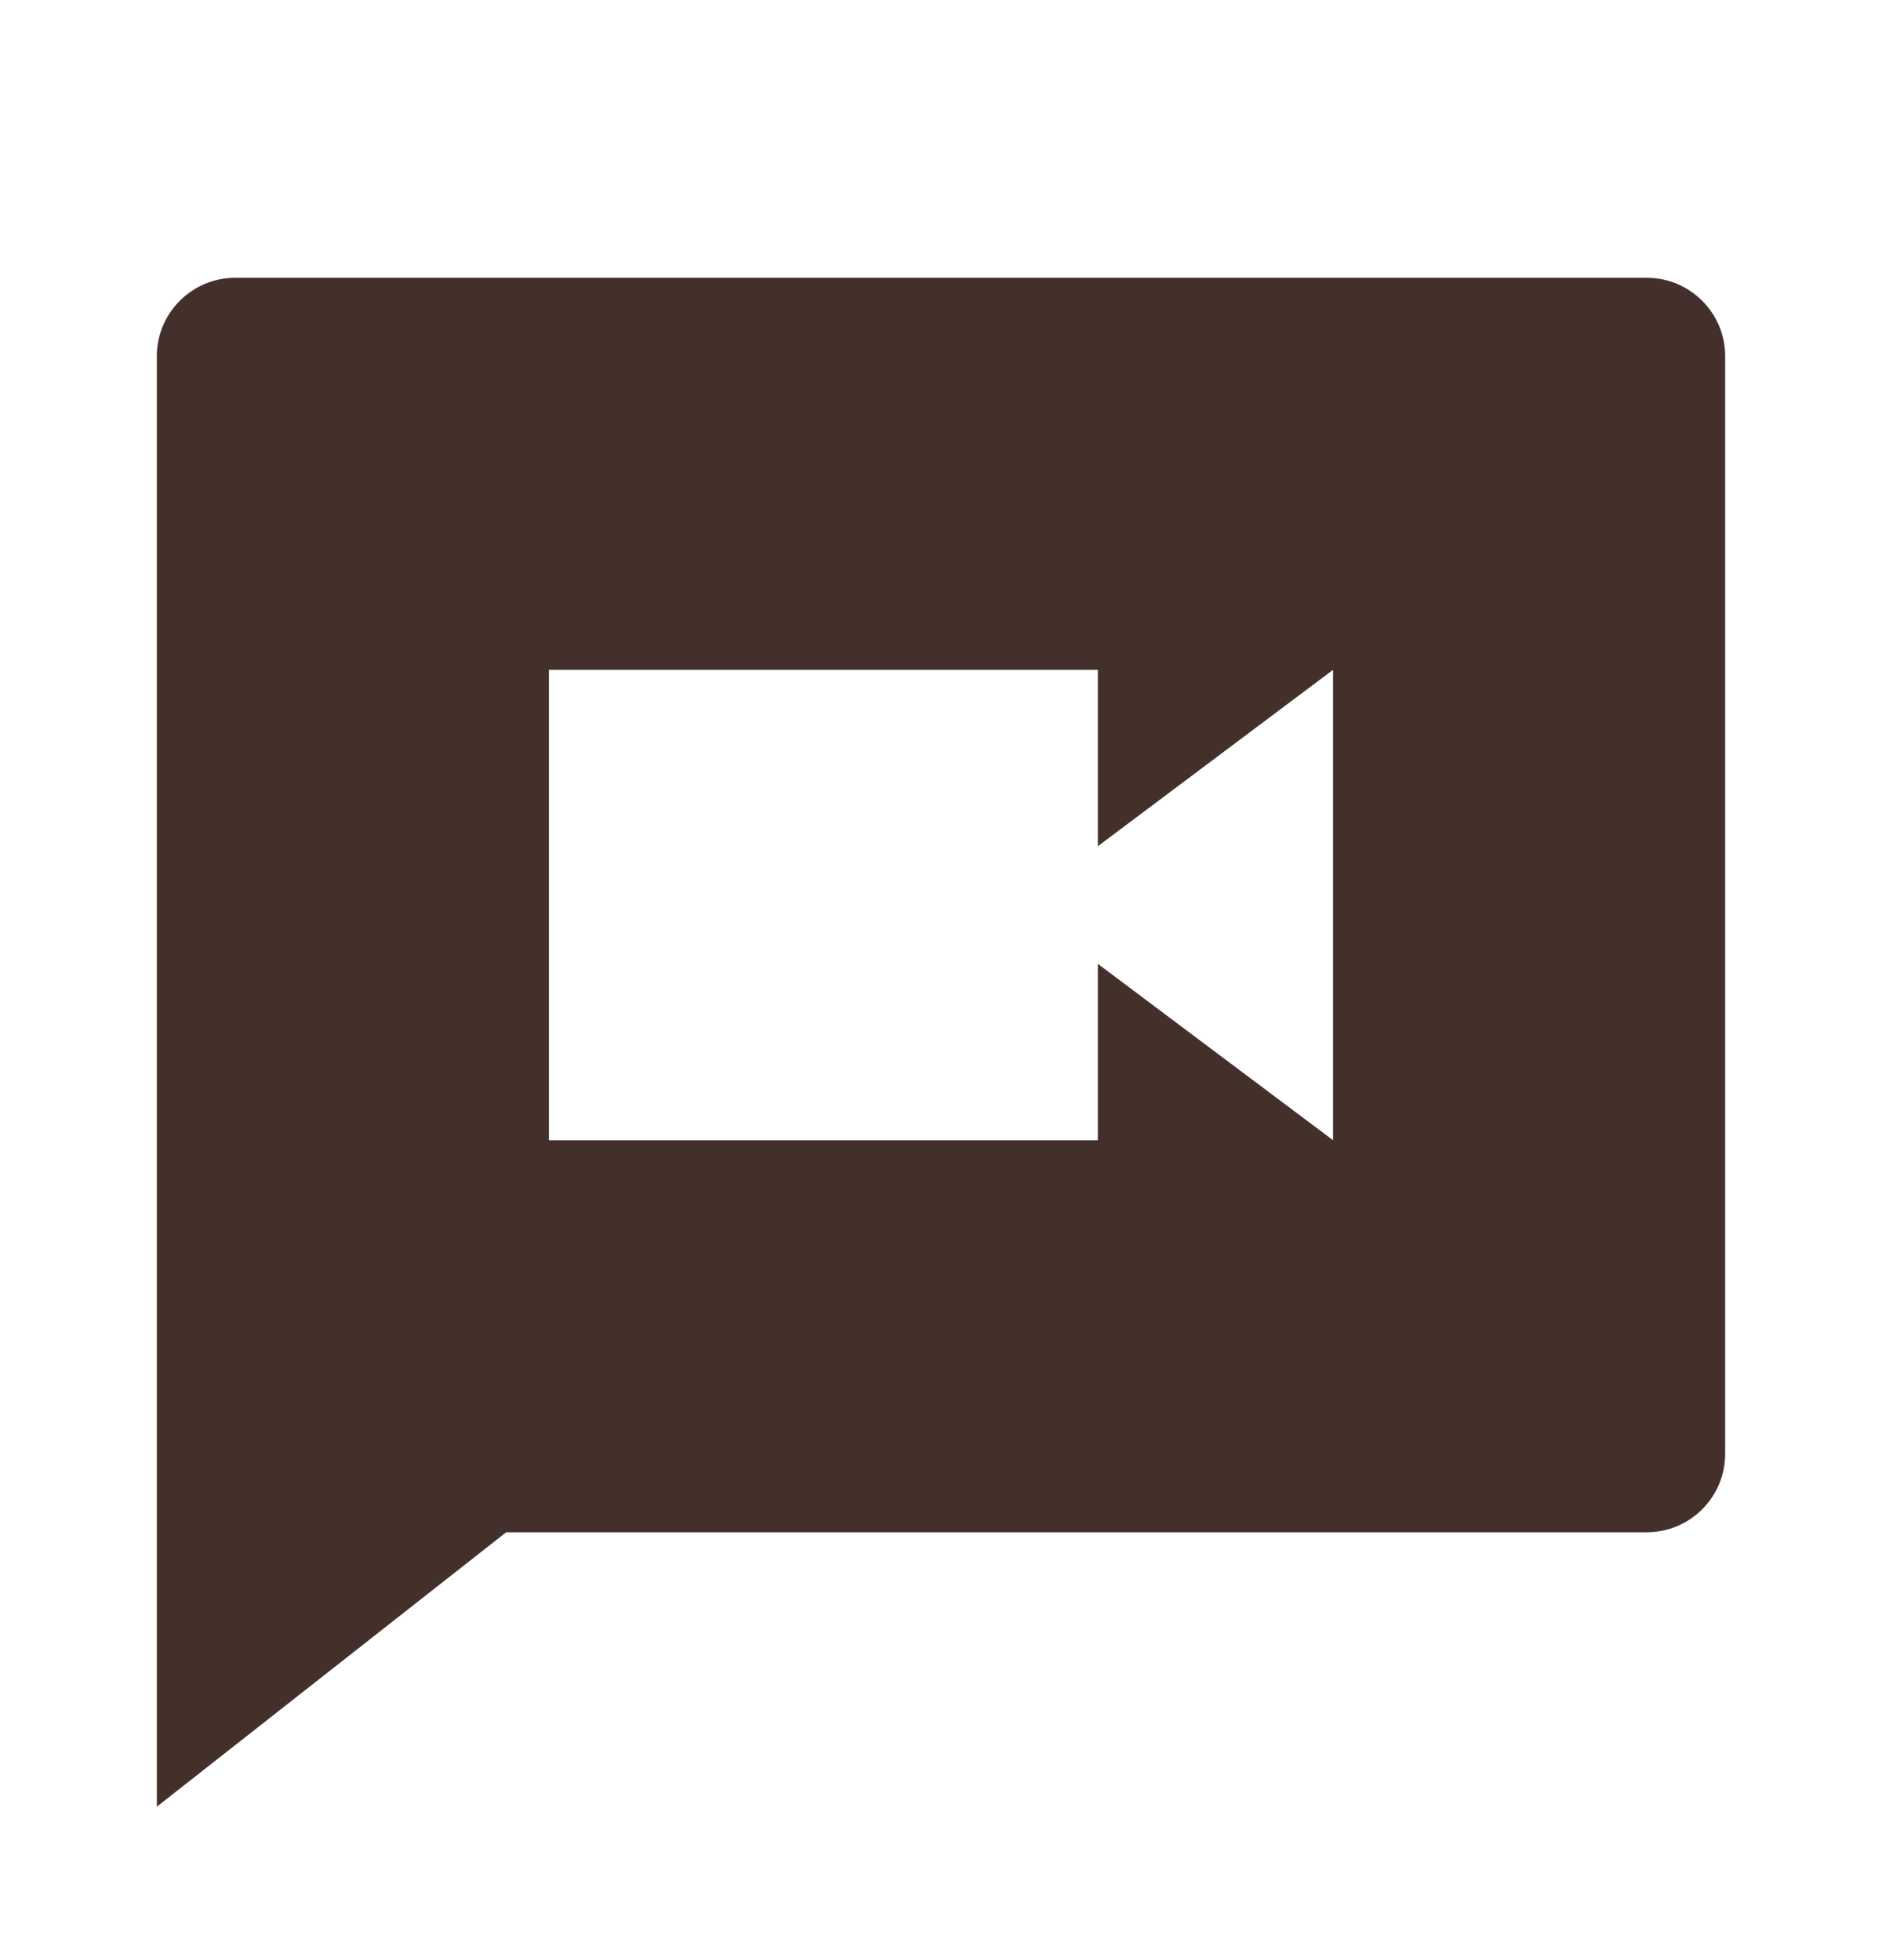 <svg width="24" height="25" viewBox="0 0 24 25" fill="none" xmlns="http://www.w3.org/2000/svg">
<path d="M6.455 19.543L2 23.043V4.543C2 3.991 2.448 3.543 3 3.543H21C21.552 3.543 22 3.991 22 4.543V18.543C22 19.095 21.552 19.543 21 19.543H6.455ZM14 10.793V8.543H7V14.543H14V12.293L17 14.543V8.543L14 10.793Z" fill="#43302B"/>
</svg>
